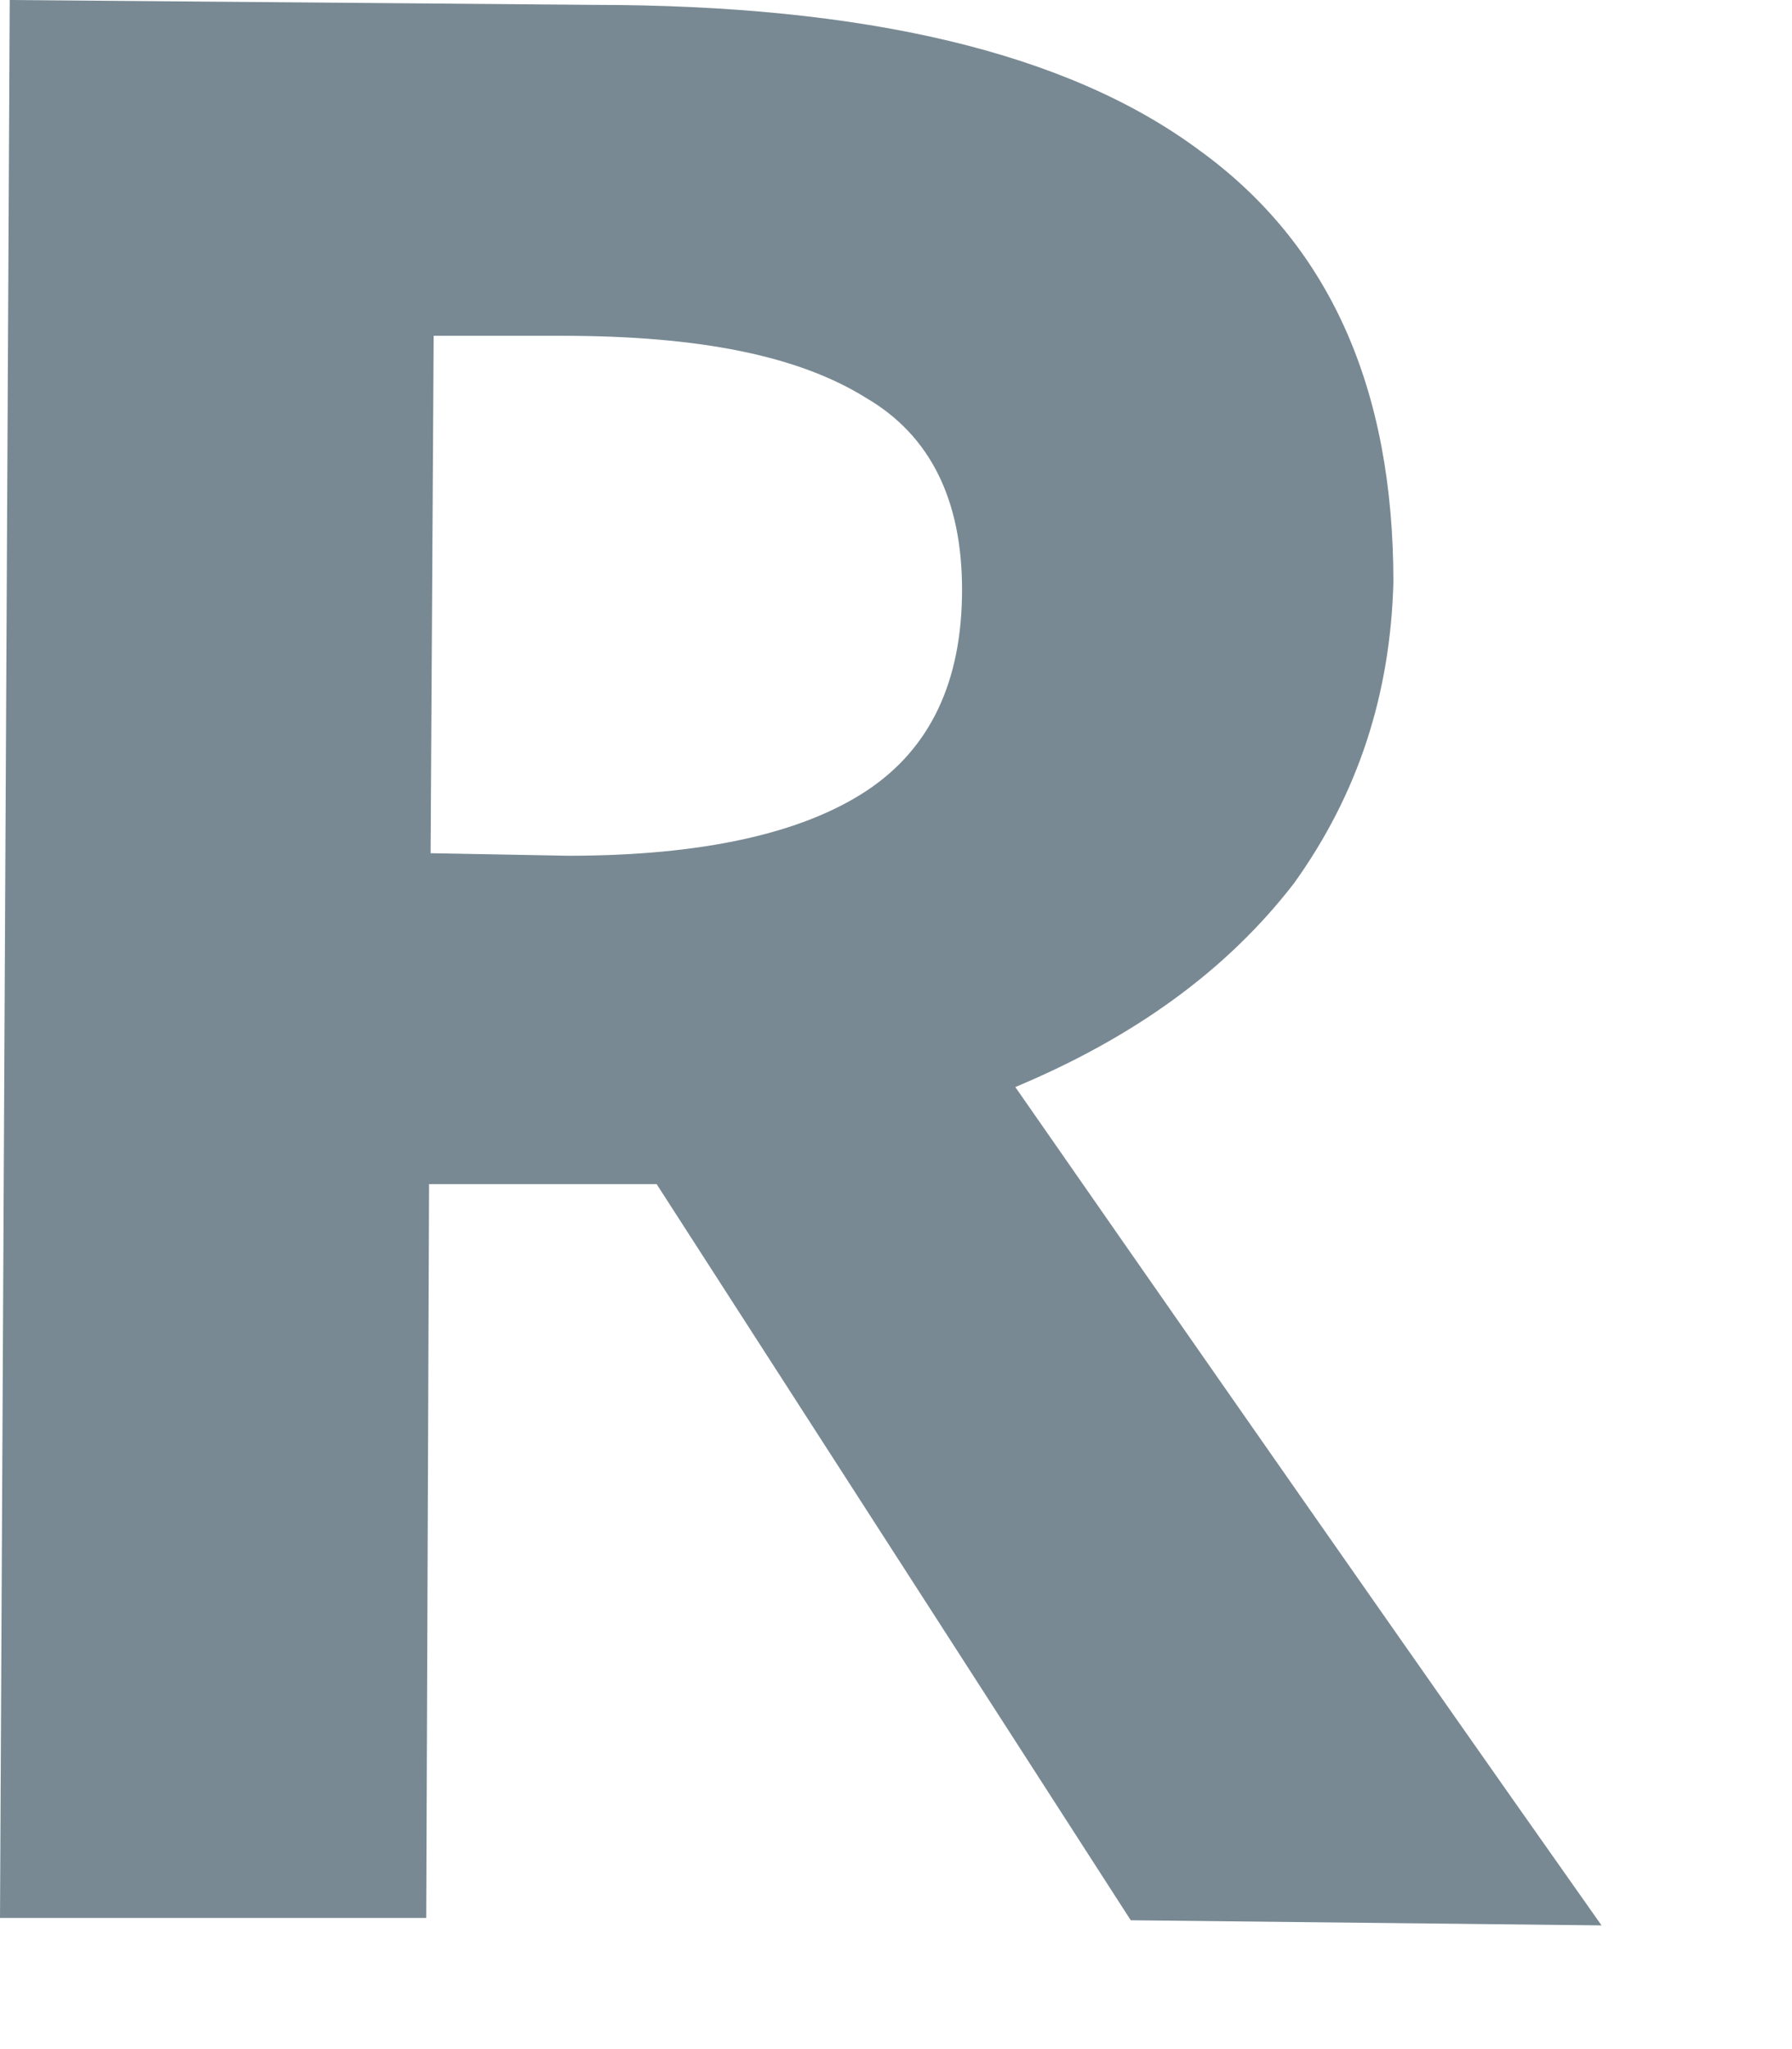 <?xml version="1.0" encoding="utf-8"?>
<svg xmlns="http://www.w3.org/2000/svg" fill="none" height="100%" overflow="visible" preserveAspectRatio="none" style="display: block;" viewBox="0 0 7 8" width="100%">
<path d="M1.676 4.623L1.665 7.488H0L0.038 0L2.315 0.019C3.379 0.019 4.166 0.204 4.68 0.583C5.193 0.952 5.443 1.515 5.443 2.273C5.431 2.71 5.306 3.098 5.055 3.448C4.793 3.788 4.43 4.05 3.966 4.244C5.142 5.934 5.906 7.022 6.256 7.517L4.417 7.497L2.565 4.623H1.676ZM1.682 3.331L2.22 3.341C2.746 3.341 3.133 3.253 3.384 3.088C3.634 2.923 3.758 2.661 3.758 2.302C3.758 1.952 3.634 1.7 3.384 1.554C3.12 1.389 2.733 1.311 2.195 1.311H1.694L1.682 3.331Z" fill="#788993" id="Vector"/>
</svg>